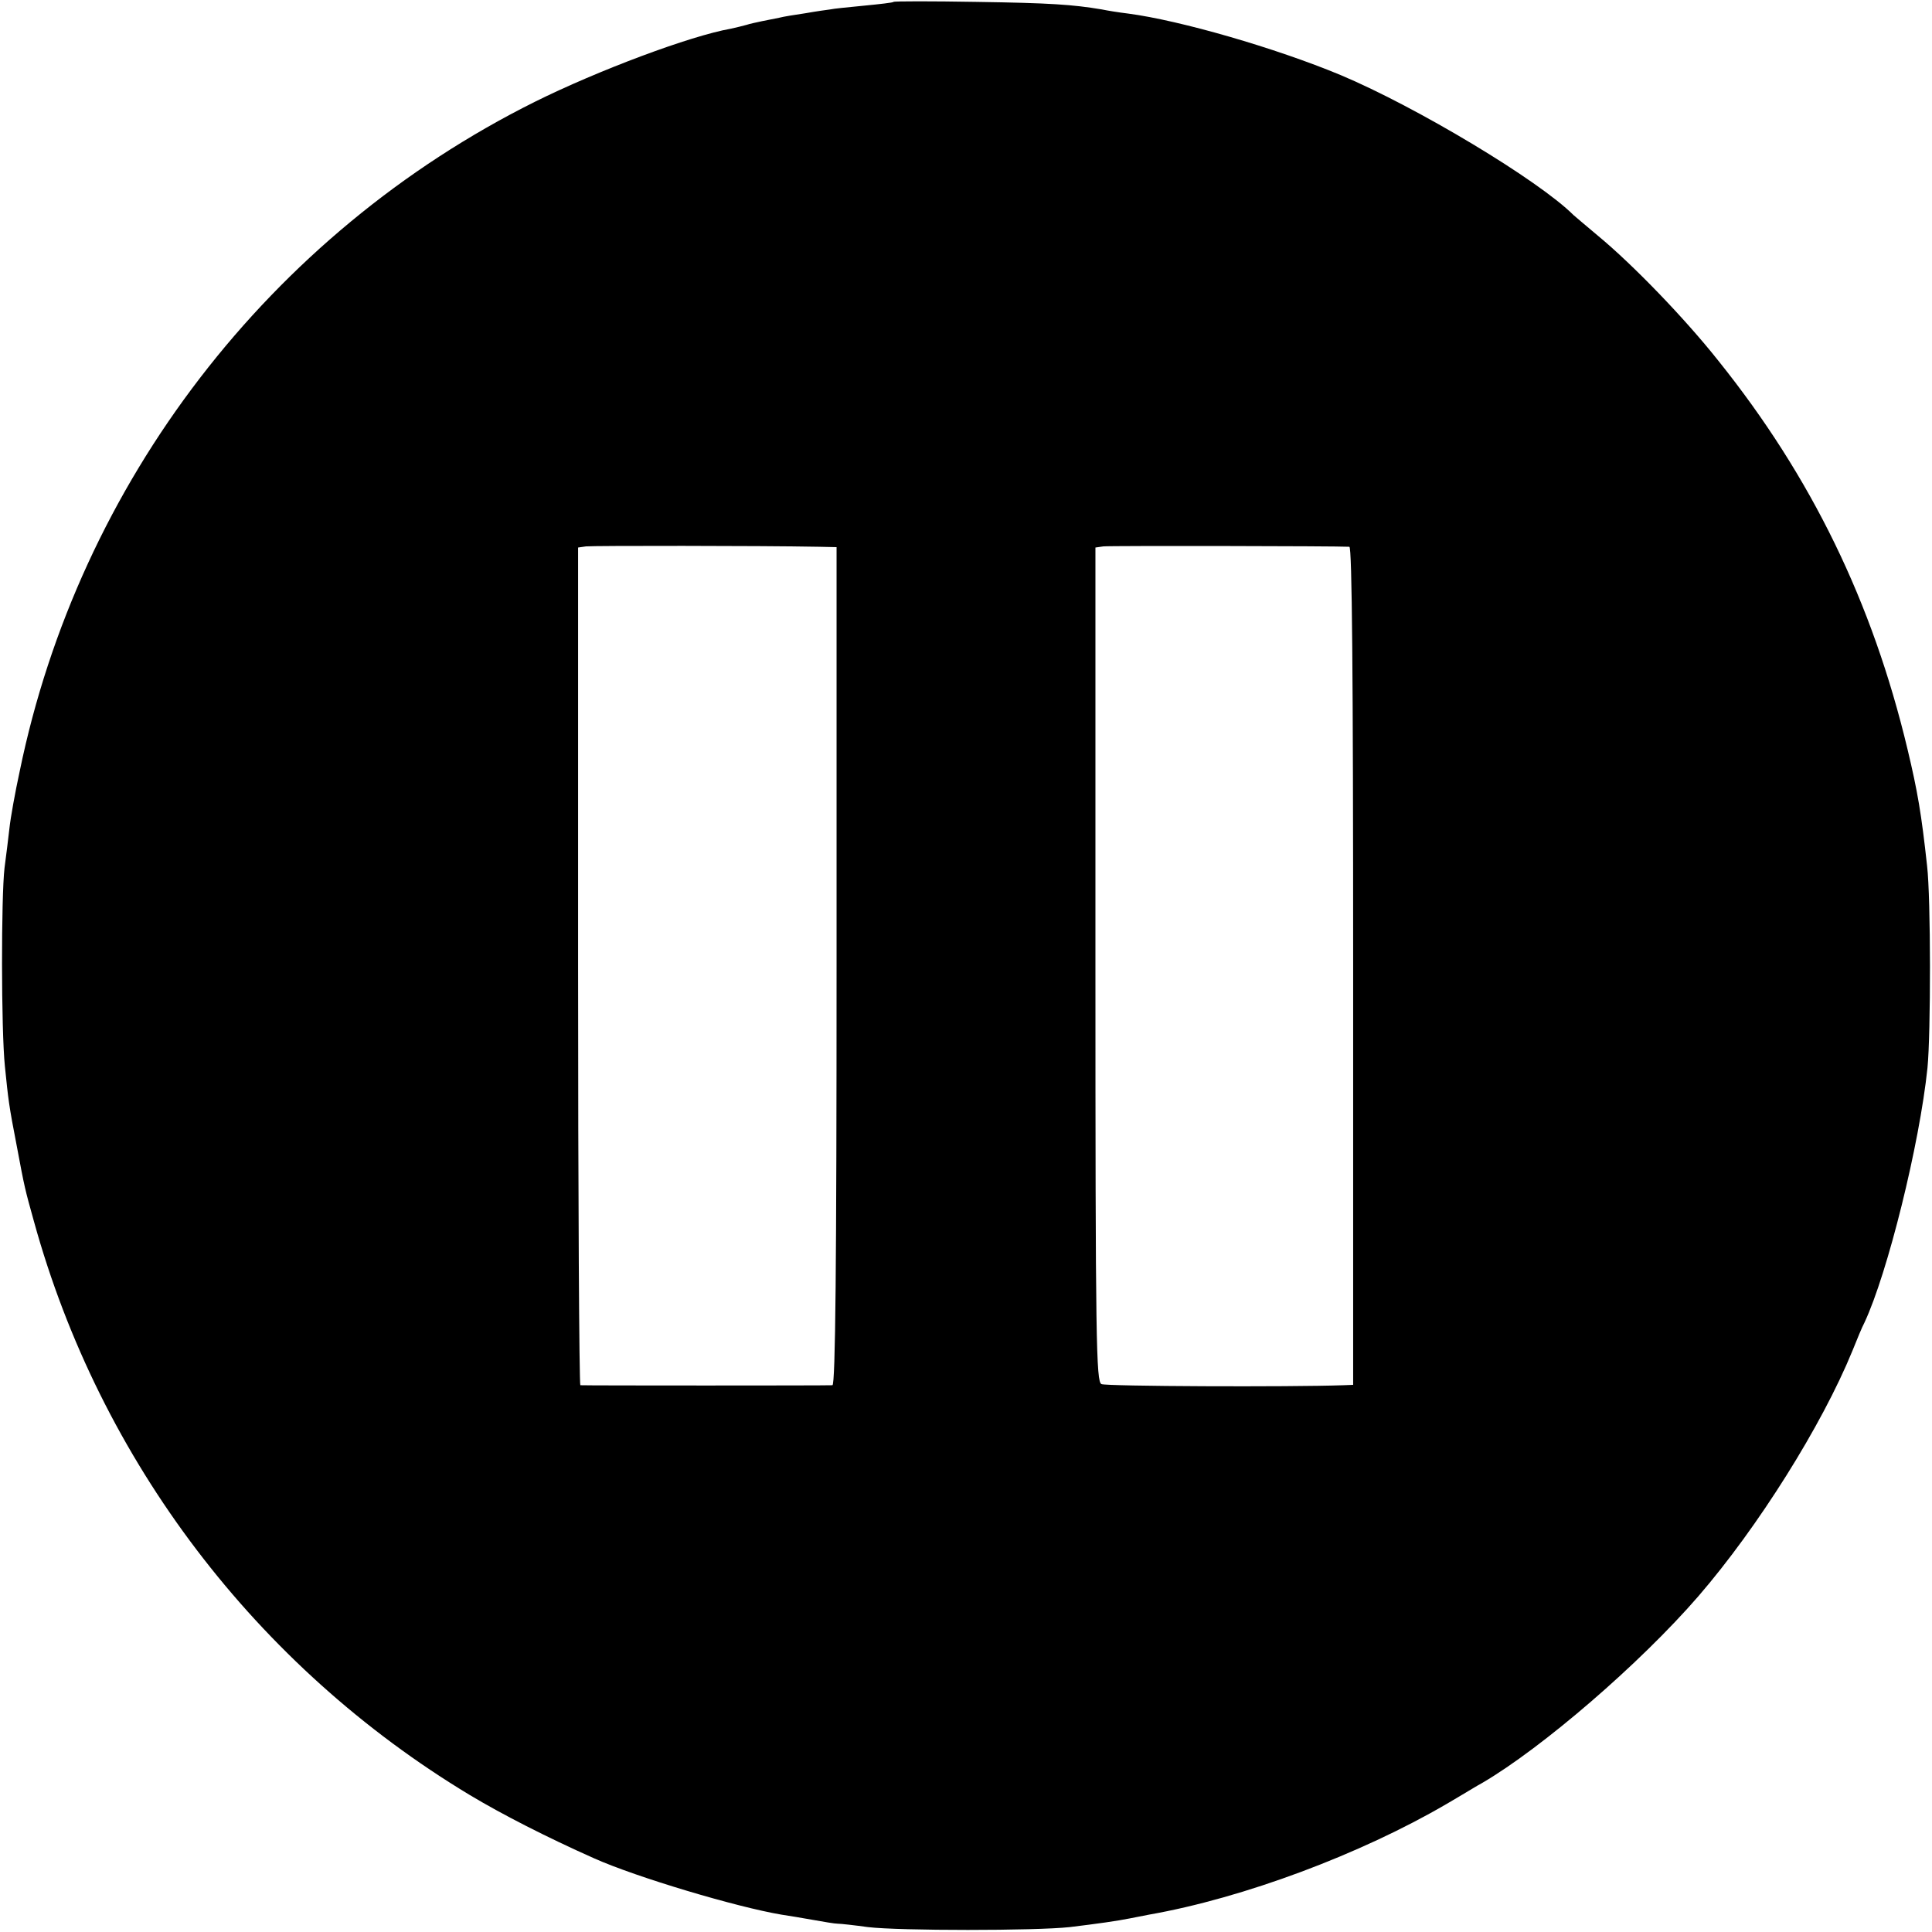 <?xml version="1.0" standalone="no"?>
<!DOCTYPE svg PUBLIC "-//W3C//DTD SVG 20010904//EN"
 "http://www.w3.org/TR/2001/REC-SVG-20010904/DTD/svg10.dtd">
<svg version="1.0" xmlns="http://www.w3.org/2000/svg"
 width="512pt" height="512pt" viewBox="0 0 512 512"
 preserveAspectRatio="xMidYMid meet">
<g transform="translate(0,512) scale(0.1,-0.1)"
fill="#000000" stroke="none">
<path d="M2368 5115 c-1 -2 -37 -6 -78 -10 -41 -4 -82 -8 -90 -10 -8 -1 -37
-5 -65 -10 -27 -4 -59 -9 -70 -12 -11 -2 -31 -6 -45 -9 -14 -3 -33 -7 -42 -10
-10 -3 -28 -7 -41 -10 -108 -19 -353 -111 -520 -194 -702 -350 -1208 -1009
-1365 -1775 -12 -55 -24 -122 -27 -150 -3 -27 -9 -75 -13 -105 -9 -77 -9 -429
1 -526 9 -88 10 -101 32 -214 20 -107 21 -111 45 -197 175 -634 589 -1179
1155 -1520 85 -51 204 -112 330 -168 112 -50 377 -129 496 -149 19 -3 57 -9
84 -14 28 -5 57 -10 65 -10 8 0 44 -4 80 -9 84 -10 444 -10 535 0 74 9 124 16
159 23 11 2 35 7 51 10 251 44 562 161 788 293 43 25 85 51 95 56 159 93 419
317 573 495 158 183 327 452 408 650 12 30 26 64 32 75 61 130 146 472 167
675 9 91 9 450 -1 535 -15 138 -25 197 -52 310 -93 389 -254 721 -502 1030
-88 111 -226 254 -318 330 -33 28 -62 52 -65 55 -92 92 -415 286 -617 371
-173 72 -426 145 -563 163 -25 3 -56 8 -70 11 -78 13 -136 17 -332 20 -119 2
-218 2 -220 0z m-197 -1444 l46 -1 0 -1110 c0 -791 -3 -1110 -11 -1111 -13 -1
-658 -1 -668 0 -3 1 -6 500 -6 1110 l0 1110 21 3 c18 2 461 2 618 -1z m1405 0
c7 -1 10 -337 10 -1111 l0 -1110 -26 -1 c-142 -5 -629 -3 -641 3 -14 6 -16
110 -16 1112 l0 1105 21 3 c17 2 618 1 652 -1z"/>
</g>
</svg>
